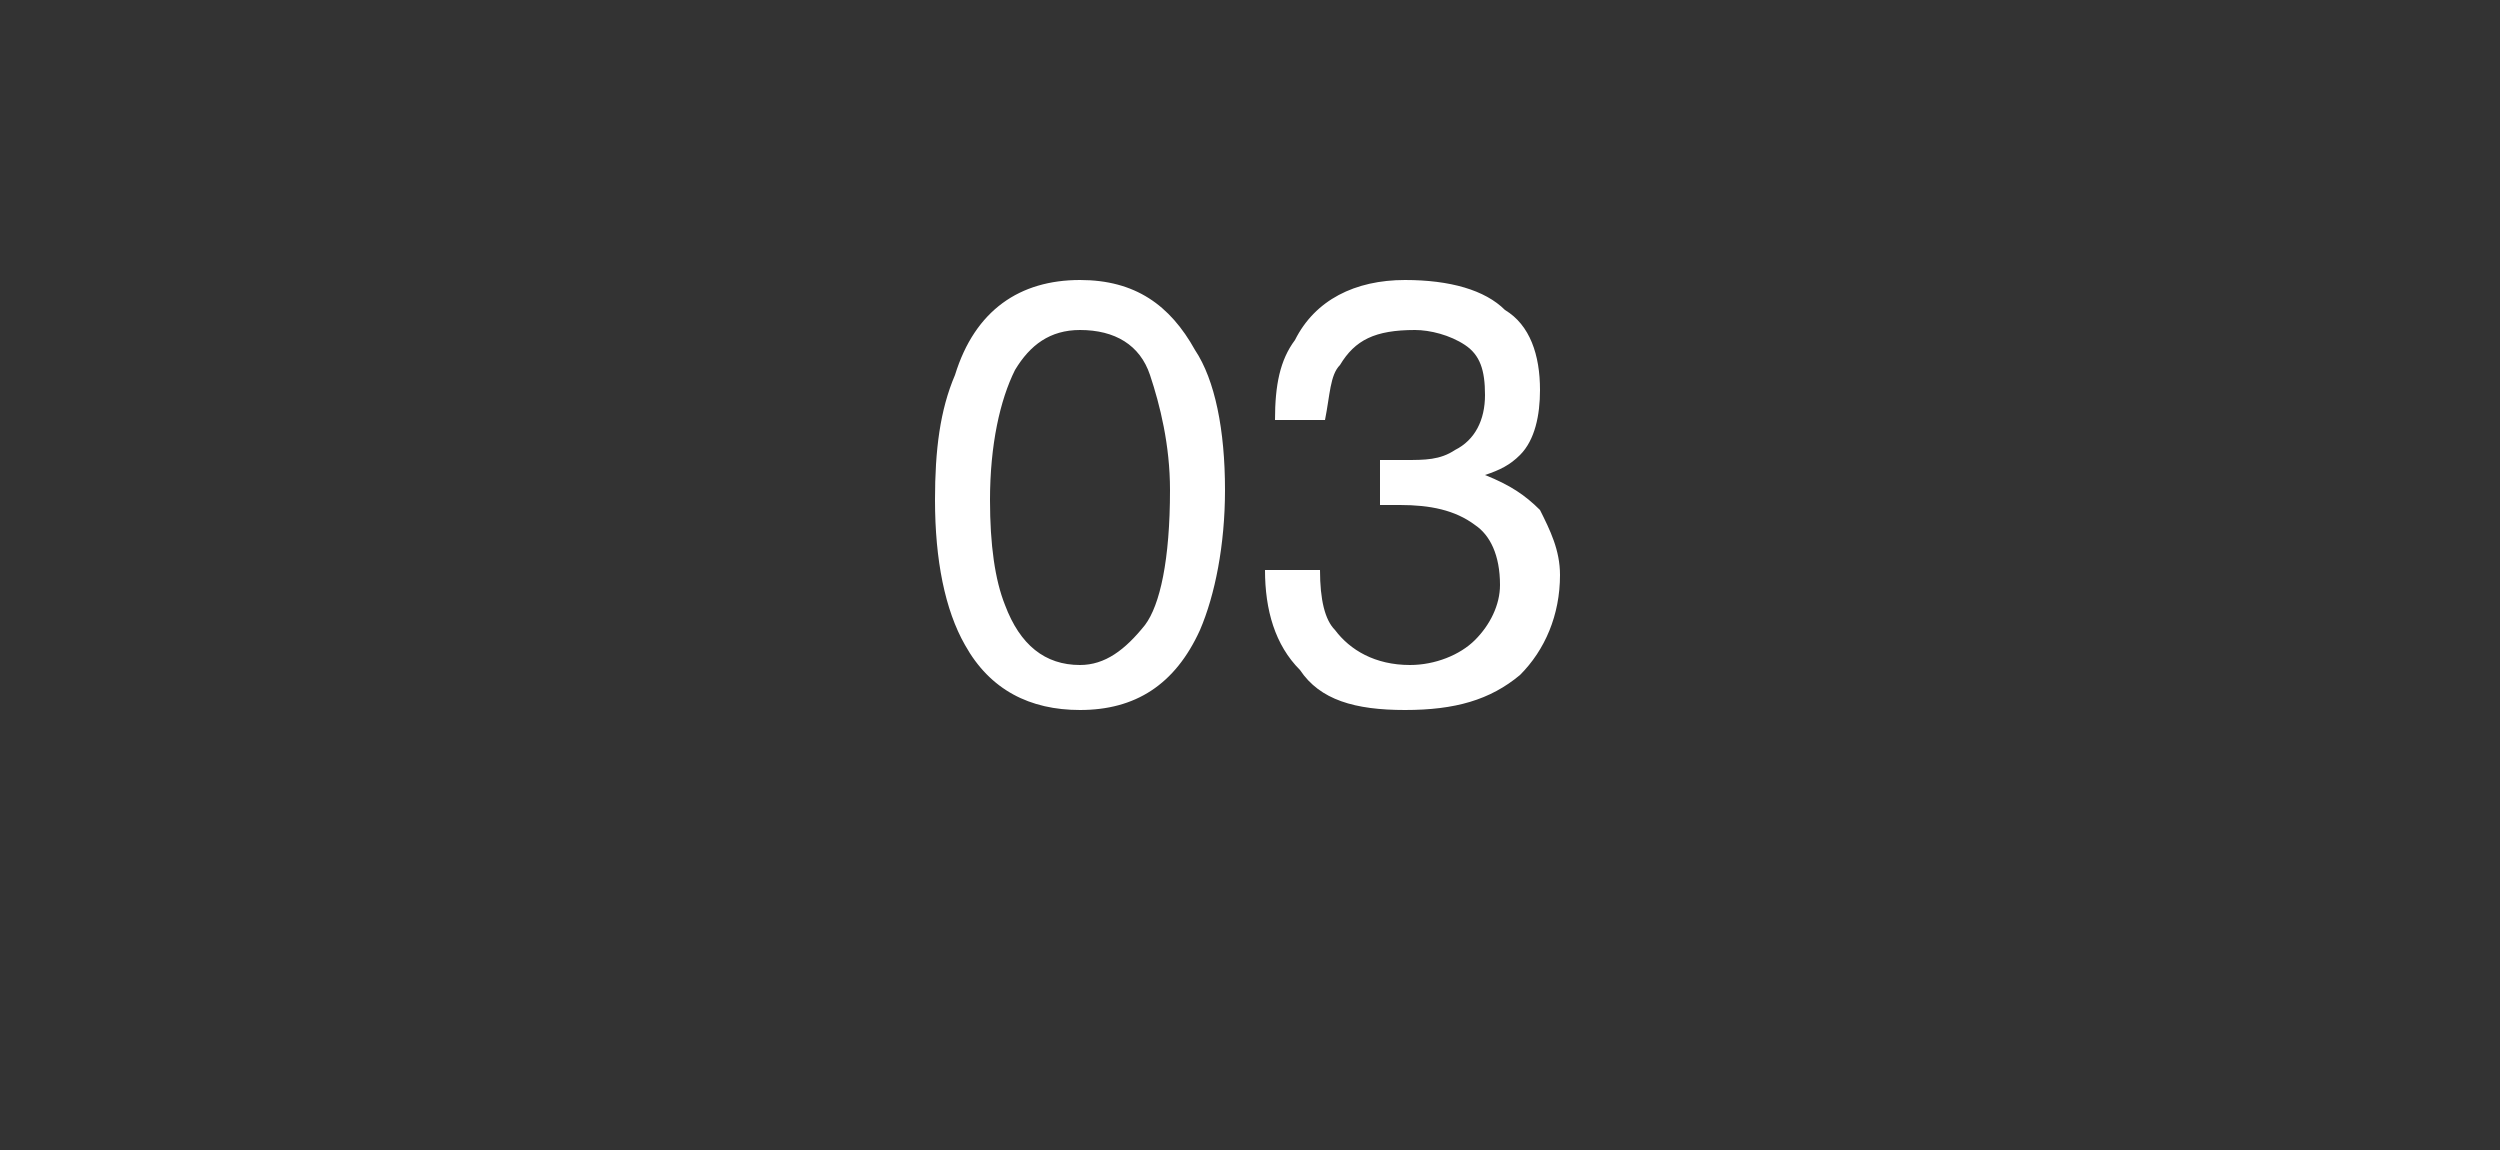 <?xml version="1.0" standalone="no"?><!DOCTYPE svg PUBLIC "-//W3C//DTD SVG 1.1//EN" "http://www.w3.org/Graphics/SVG/1.1/DTD/svg11.dtd"><svg xmlns="http://www.w3.org/2000/svg" version="1.1" width="50px" height="23px" viewBox="0 -5 50 23" style="top:-5px"><rect x="0" y="-5" width="50" height="23" fill="#333333" stroke="none"/><desc>03</desc><defs/><g id="Polygon60478"><path d="m21.6.6c1.1 0 1.8.5 2.3 1.4c.4.6.6 1.6.6 2.8c0 1.1-.2 2.1-.5 2.8c-.5 1.1-1.3 1.6-2.4 1.6c-1 0-1.8-.4-2.3-1.3c-.4-.7-.6-1.7-.6-2.9c0-1 .1-1.8.4-2.5c.4-1.3 1.3-1.9 2.5-1.9zm0 7.7c.5 0 .9-.3 1.3-.8c.3-.4.5-1.3.5-2.7c0-.9-.2-1.7-.4-2.3c-.2-.6-.7-.9-1.4-.9c-.6 0-1 .3-1.3.8c-.3.6-.5 1.5-.5 2.6c0 .9.1 1.6.3 2.1c.3.8.8 1.2 1.5 1.2zm6.5.9c-1 0-1.7-.2-2.1-.8c-.5-.5-.7-1.2-.7-2h1.1c0 .6.1 1 .3 1.2c.3.4.8.7 1.5.7c.5 0 1-.2 1.3-.5c.3-.3.5-.7.5-1.1c0-.6-.2-1-.5-1.2c-.4-.3-.9-.4-1.5-.4h-.4v-.9h.5c.4 0 .7 0 1-.2c.4-.2.6-.6.6-1.1c0-.5-.1-.8-.4-1c-.3-.2-.7-.3-1-.3c-.8 0-1.2.2-1.5.7c-.2.2-.2.6-.3 1.1h-1c0-.7.1-1.2.4-1.6C26.3 1 27.1.6 28.1.6c.9 0 1.6.2 2 .6c.5.3.7.9.7 1.6c0 .5-.1 1-.4 1.3c-.2.2-.4.3-.7.4c.5.2.8.4 1.1.7c.2.4.4.8.4 1.3c0 .8-.3 1.5-.8 2c-.6.5-1.3.7-2.3.7z" stroke="none" fill="#ffffff"/></g></svg>